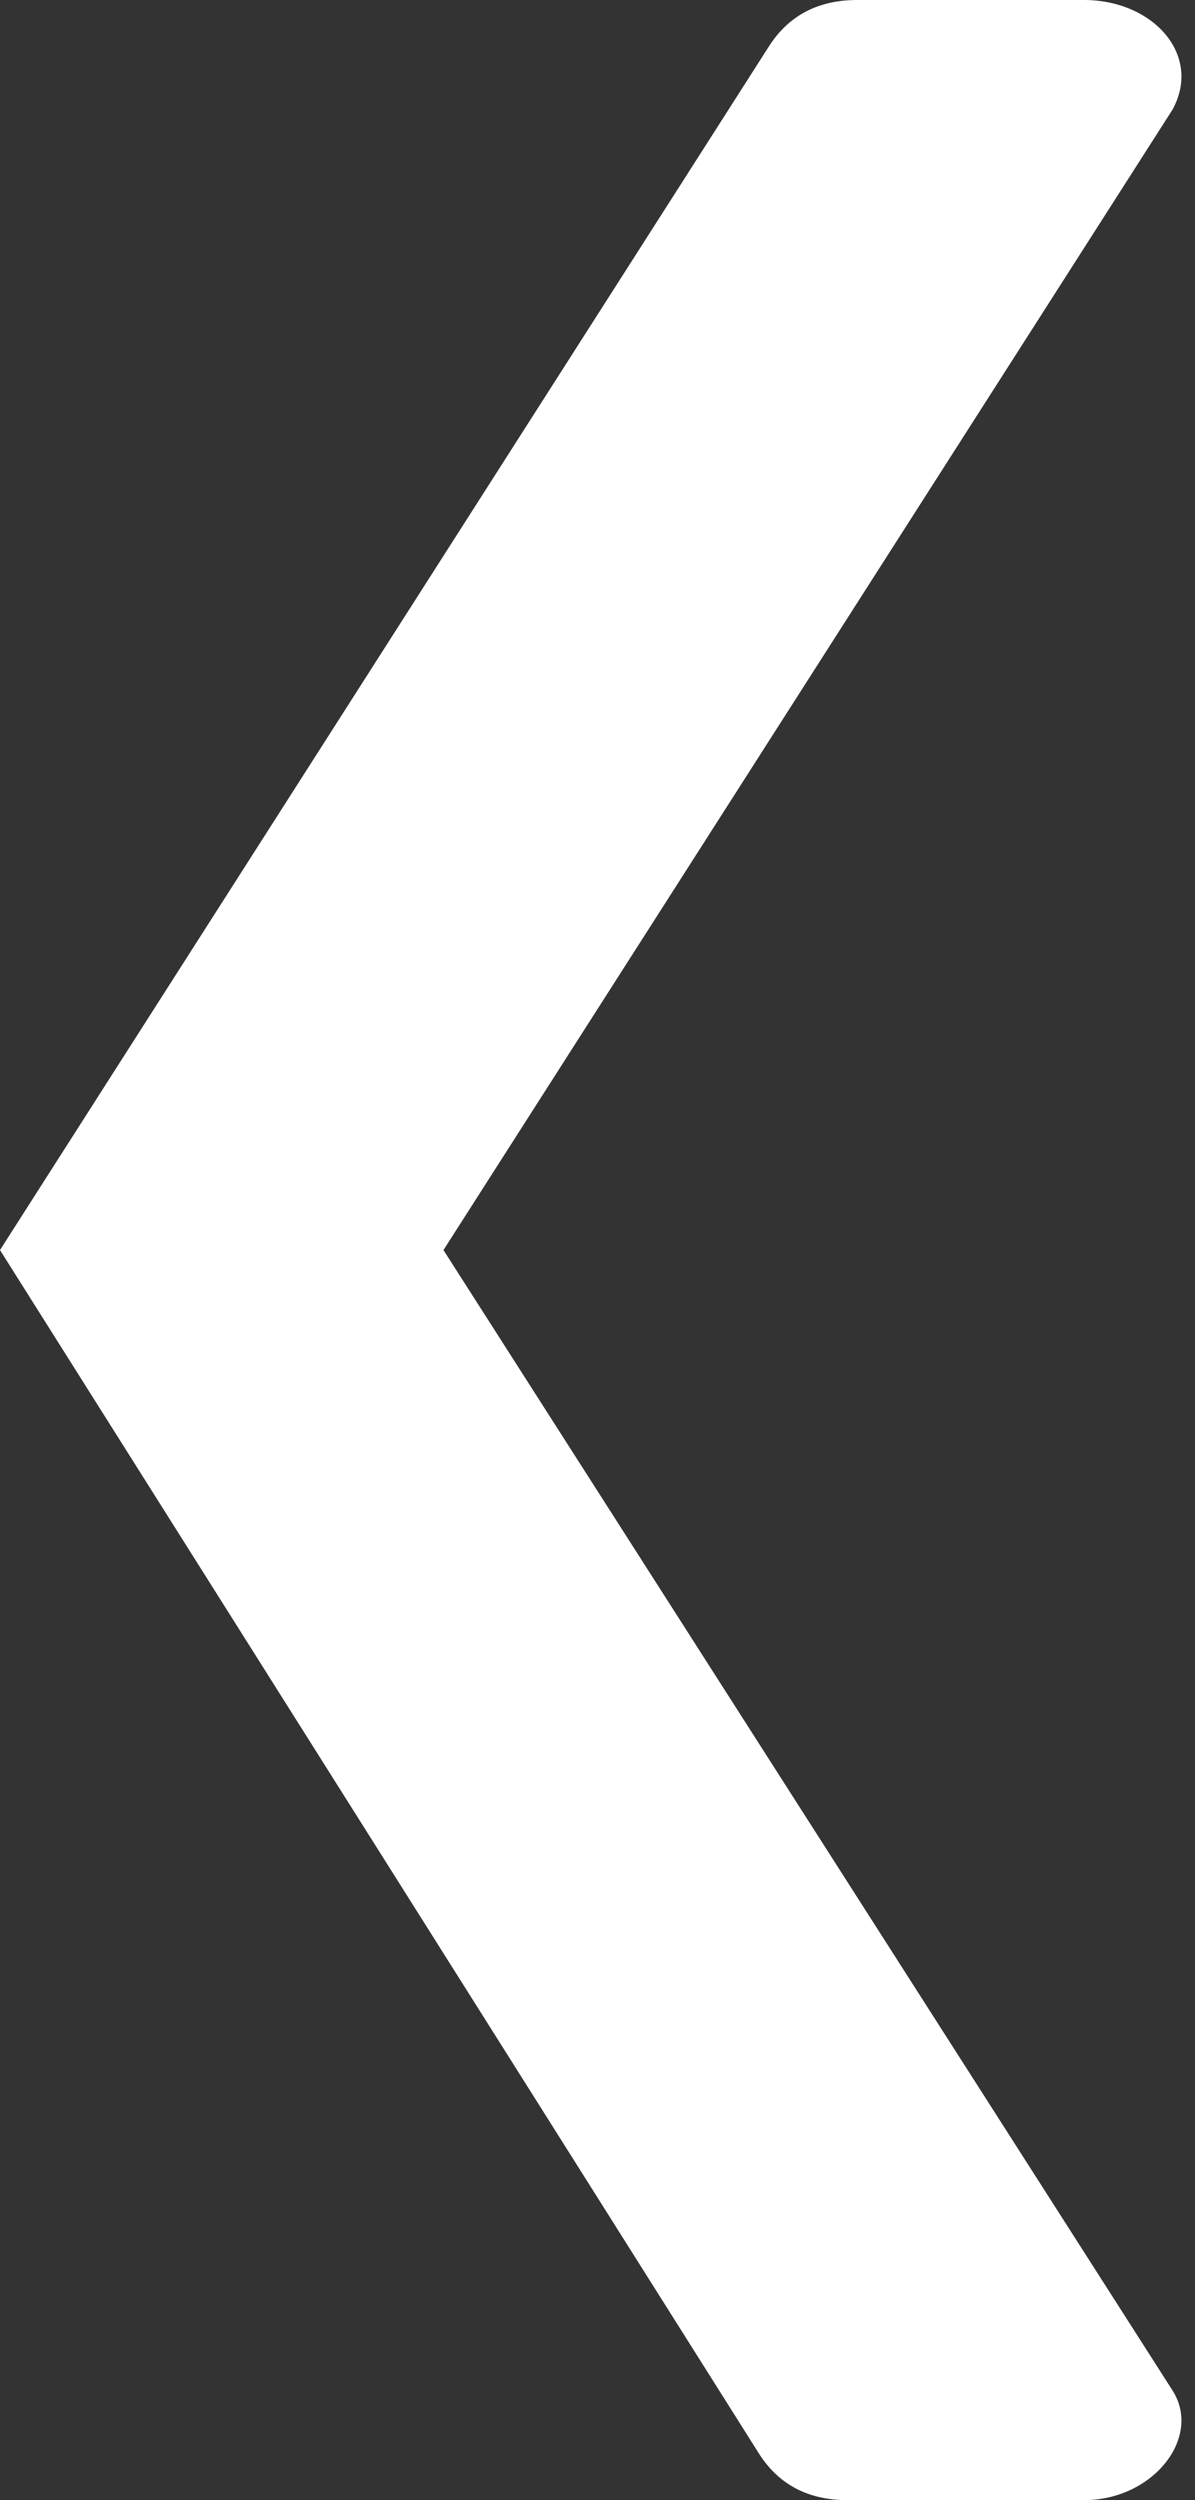 <svg width="22" height="46" viewBox="0 0 22 46" fill="none" xmlns="http://www.w3.org/2000/svg">
<rect x="0" y="0" width="22" height="46" fill="#333333" stroke="none"/>
<path d="M15.602 46L19.956 46C21.226 46 22.133 44.85 21.589 43.987L8.164 23L21.589 2.012C22.133 1.006 21.226 -3.05499e-08 19.956 -1.04563e-07L15.783 -3.47755e-07C15.058 -3.90048e-07 14.513 0.288 14.15 0.863L-1.15333e-06 23L13.969 45.138C14.332 45.712 14.876 46 15.602 46Z" fill="white"/>
</svg>
